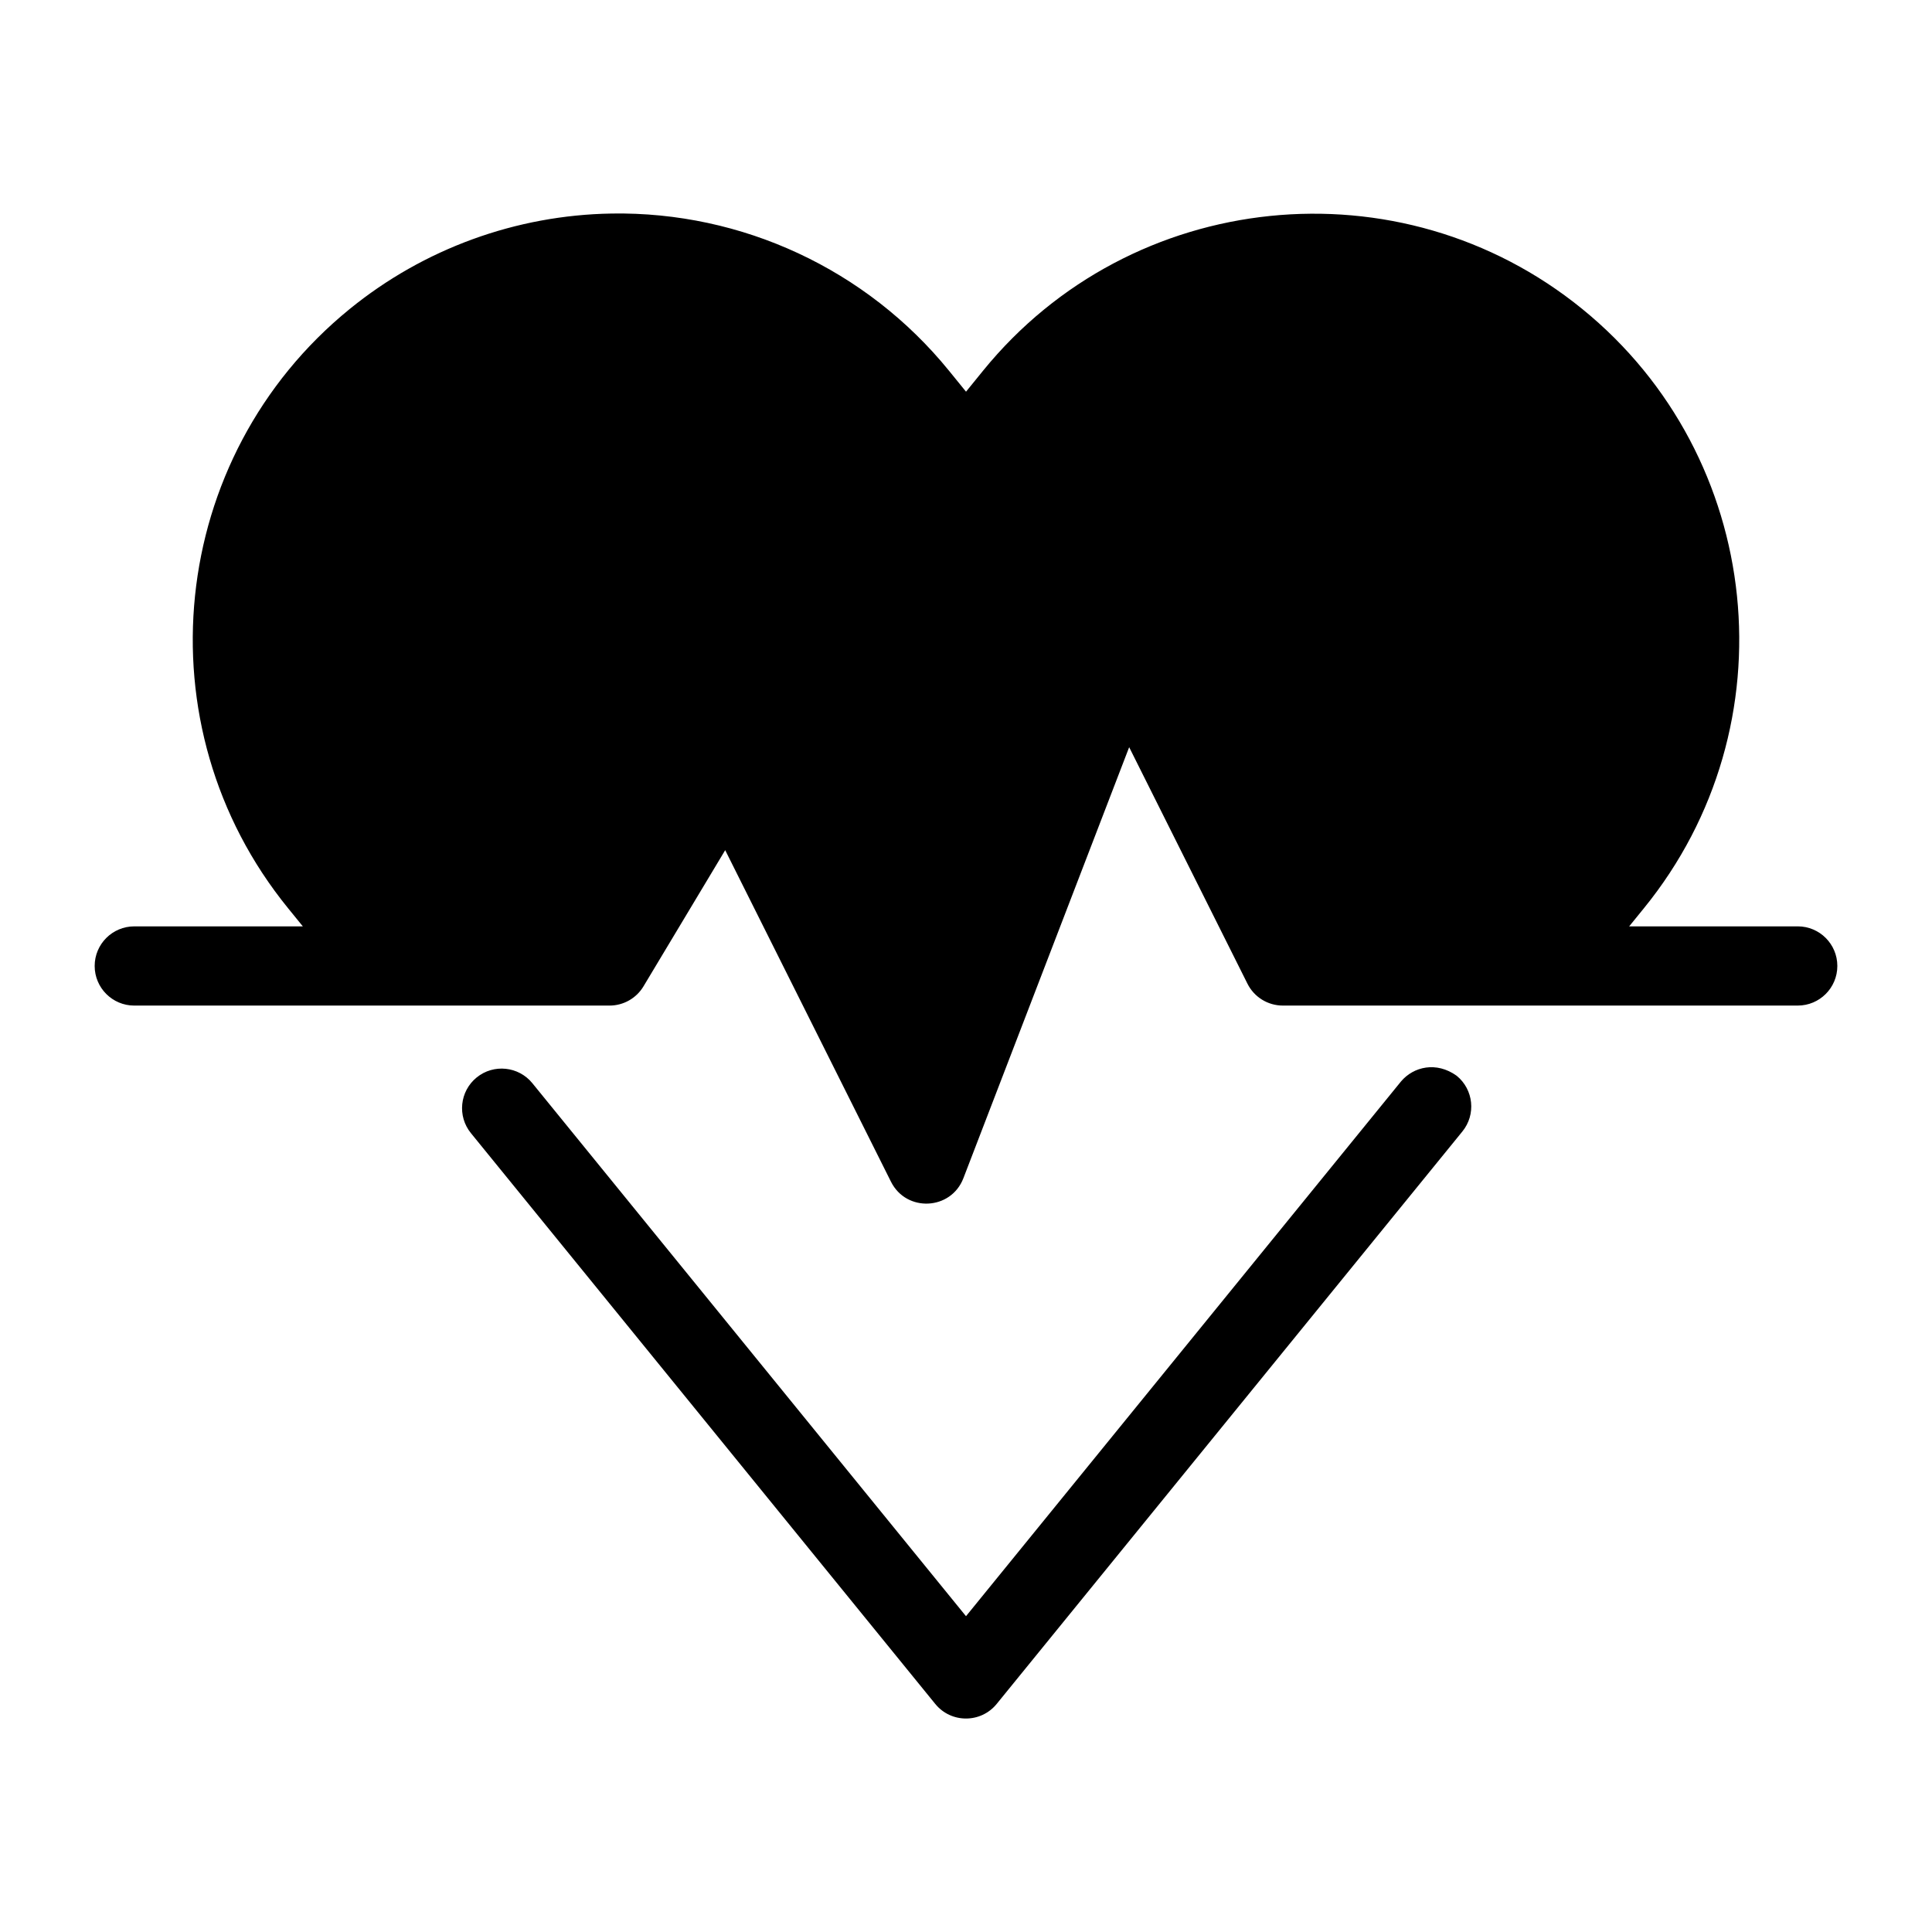 <?xml version="1.0" encoding="UTF-8"?>
<!-- Uploaded to: ICON Repo, www.svgrepo.com, Generator: ICON Repo Mixer Tools -->
<svg fill="#000000" width="800px" height="800px" version="1.1" viewBox="144 144 512 512" xmlns="http://www.w3.org/2000/svg">
 <g>
  <path d="m515.27 430.61-115.27 141.7-114.91-141.24c-3.652-4.5-10.258-5.188-14.762-1.539-4.504 3.66-5.188 10.281-1.516 14.781l123.04 151.25c4.199 5.156 12.078 5.156 16.277 0l123.41-151.7c3.668-4.5 2.988-11.121-1.516-14.781-5.34-3.824-11.41-2.453-14.762 1.539z"/>
  <path d="m306.07 200.59c-25.316 0.414-49.754 9.316-69.395 25.297-48.266 39.262-55.602 110.53-16.34 158.79l3.918 4.82h-44.668c-5.797 0-10.496 4.699-10.496 10.496s4.699 10.496 10.496 10.496h125.95c3.688-0.004 7.106-1.941 9-5.106l21.648-36.082 43.934 87.863c4.078 8.164 15.91 7.594 19.188-0.922l43.934-114.23 31.344 62.668c1.773 3.559 5.41 5.805 9.383 5.805h136.45c5.797 0 10.496-4.699 10.496-10.496s-4.699-10.496-10.496-10.496h-44.668l3.914-4.816c39.262-48.266 31.93-119.54-16.34-158.79-48.266-39.262-119.54-31.93-158.79 16.34l-4.527 5.574-4.531-5.578c-21.832-26.848-54.801-42.195-89.402-41.637z"/>
 </g>
</svg>